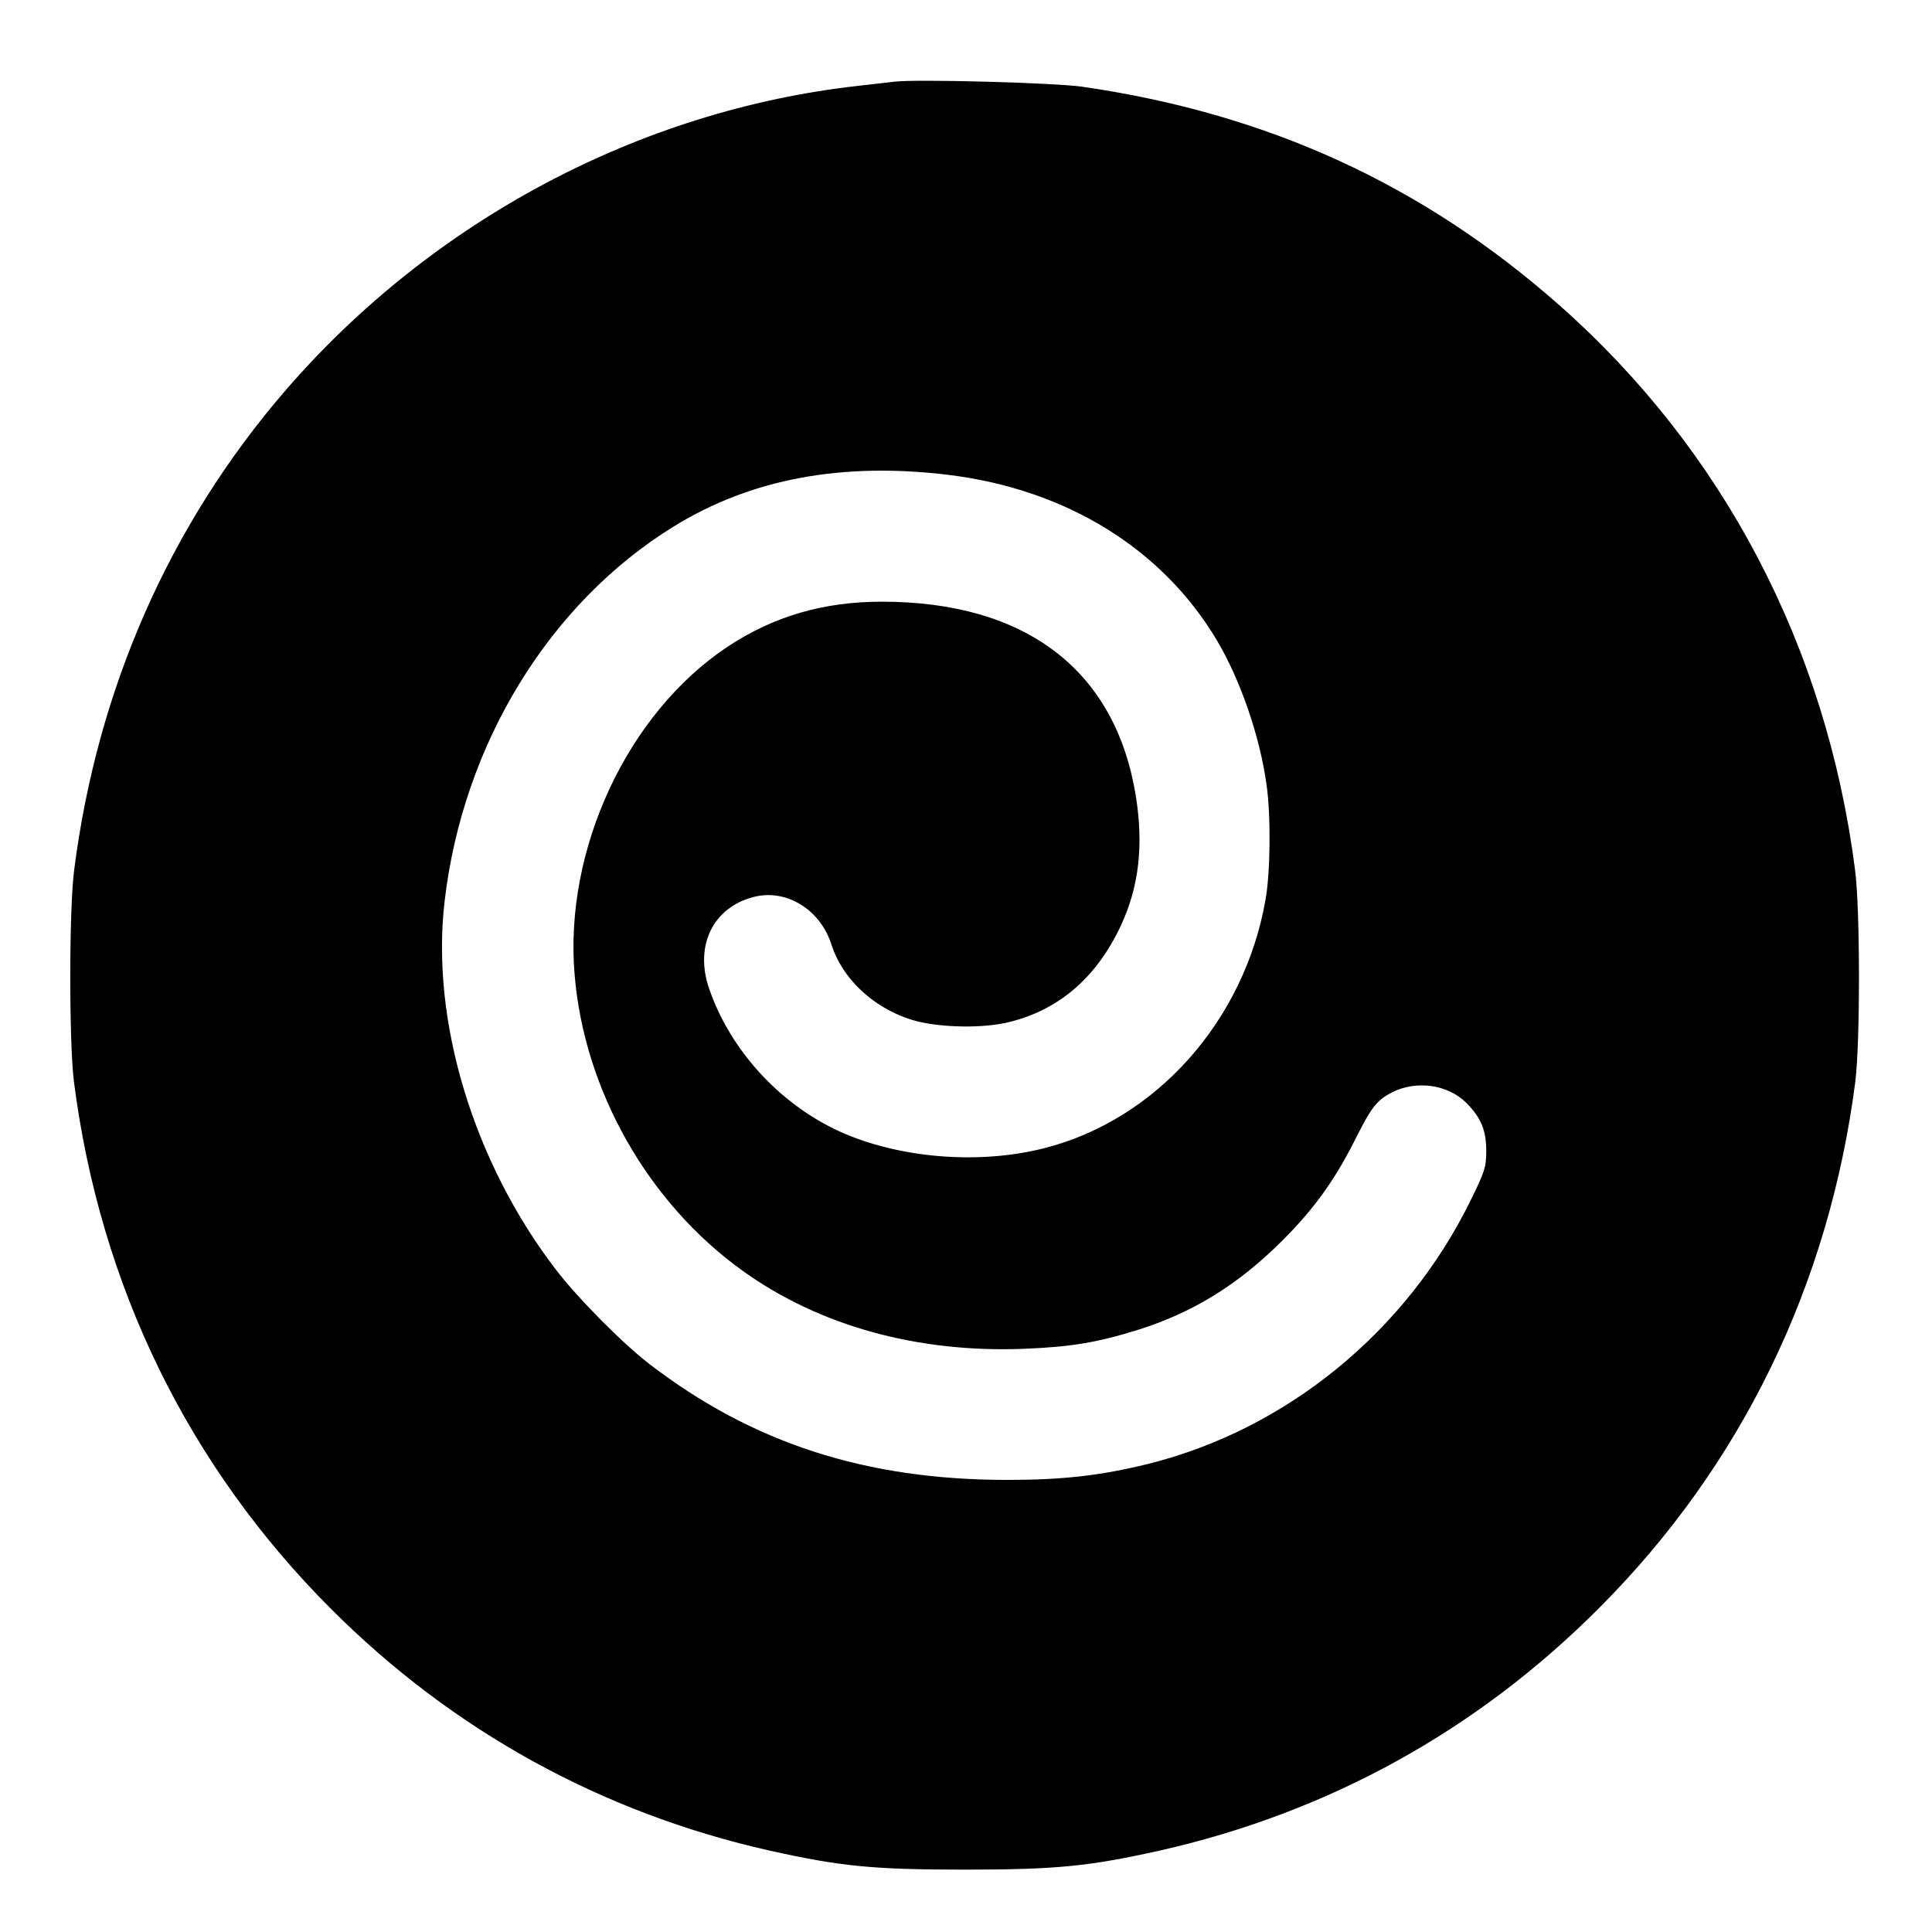 <?xml version="1.0" standalone="no"?>
<!DOCTYPE svg PUBLIC "-//W3C//DTD SVG 20010904//EN"
 "http://www.w3.org/TR/2001/REC-SVG-20010904/DTD/svg10.dtd">
<svg version="1.0" xmlns="http://www.w3.org/2000/svg"
 width="700pt" height="700pt" viewBox="0 0 700 700"
 preserveAspectRatio="xMidYMid meet">
<g transform="translate(0,700) scale(0.1,-0.1)"
fill="#000000" stroke="none">
<path d="M3240 6704 c-19 -2 -78 -9 -130 -15 -791 -88 -1544 -488 -2076 -1104
-418 -484 -681 -1079 -765 -1735 -19 -141 -19 -629 -1 -770 95 -739 414 -1392
932 -1910 441 -441 980 -738 1588 -875 256 -57 374 -69 707 -69 333 0 451 12
707 69 611 138 1150 435 1593 880 514 515 832 1169 927 1905 18 141 18 629 -1
770 -104 808 -477 1519 -1071 2044 -496 438 -1058 695 -1730 792 -100 14 -596
28 -680 18z m200 -1425 c425 -53 772 -268 969 -599 85 -143 156 -348 180 -524
16 -110 14 -319 -4 -417 -77 -438 -396 -796 -801 -899 -227 -58 -504 -39 -718
50 -227 95 -418 297 -497 529 -53 154 14 293 161 331 118 31 243 -45 283 -174
38 -118 144 -221 278 -267 89 -31 250 -37 353 -15 187 42 327 160 417 352 66
142 83 292 54 472 -74 454 -398 702 -920 702 -212 0 -393 -53 -560 -164 -362
-241 -592 -735 -553 -1188 35 -420 267 -828 611 -1074 277 -198 631 -296 1017
-281 170 7 263 22 414 69 200 63 365 165 526 327 114 114 190 221 265 372 54
107 74 133 128 161 89 45 202 29 270 -38 53 -54 72 -99 72 -174 0 -59 -6 -76
-57 -180 -234 -476 -667 -829 -1168 -954 -171 -42 -307 -58 -510 -58 -513 0
-923 133 -1296 419 -98 75 -261 240 -340 343 -299 390 -454 902 -403 1335 66
568 379 1080 831 1358 279 172 609 234 998 186z"/>
</g>
</svg>
